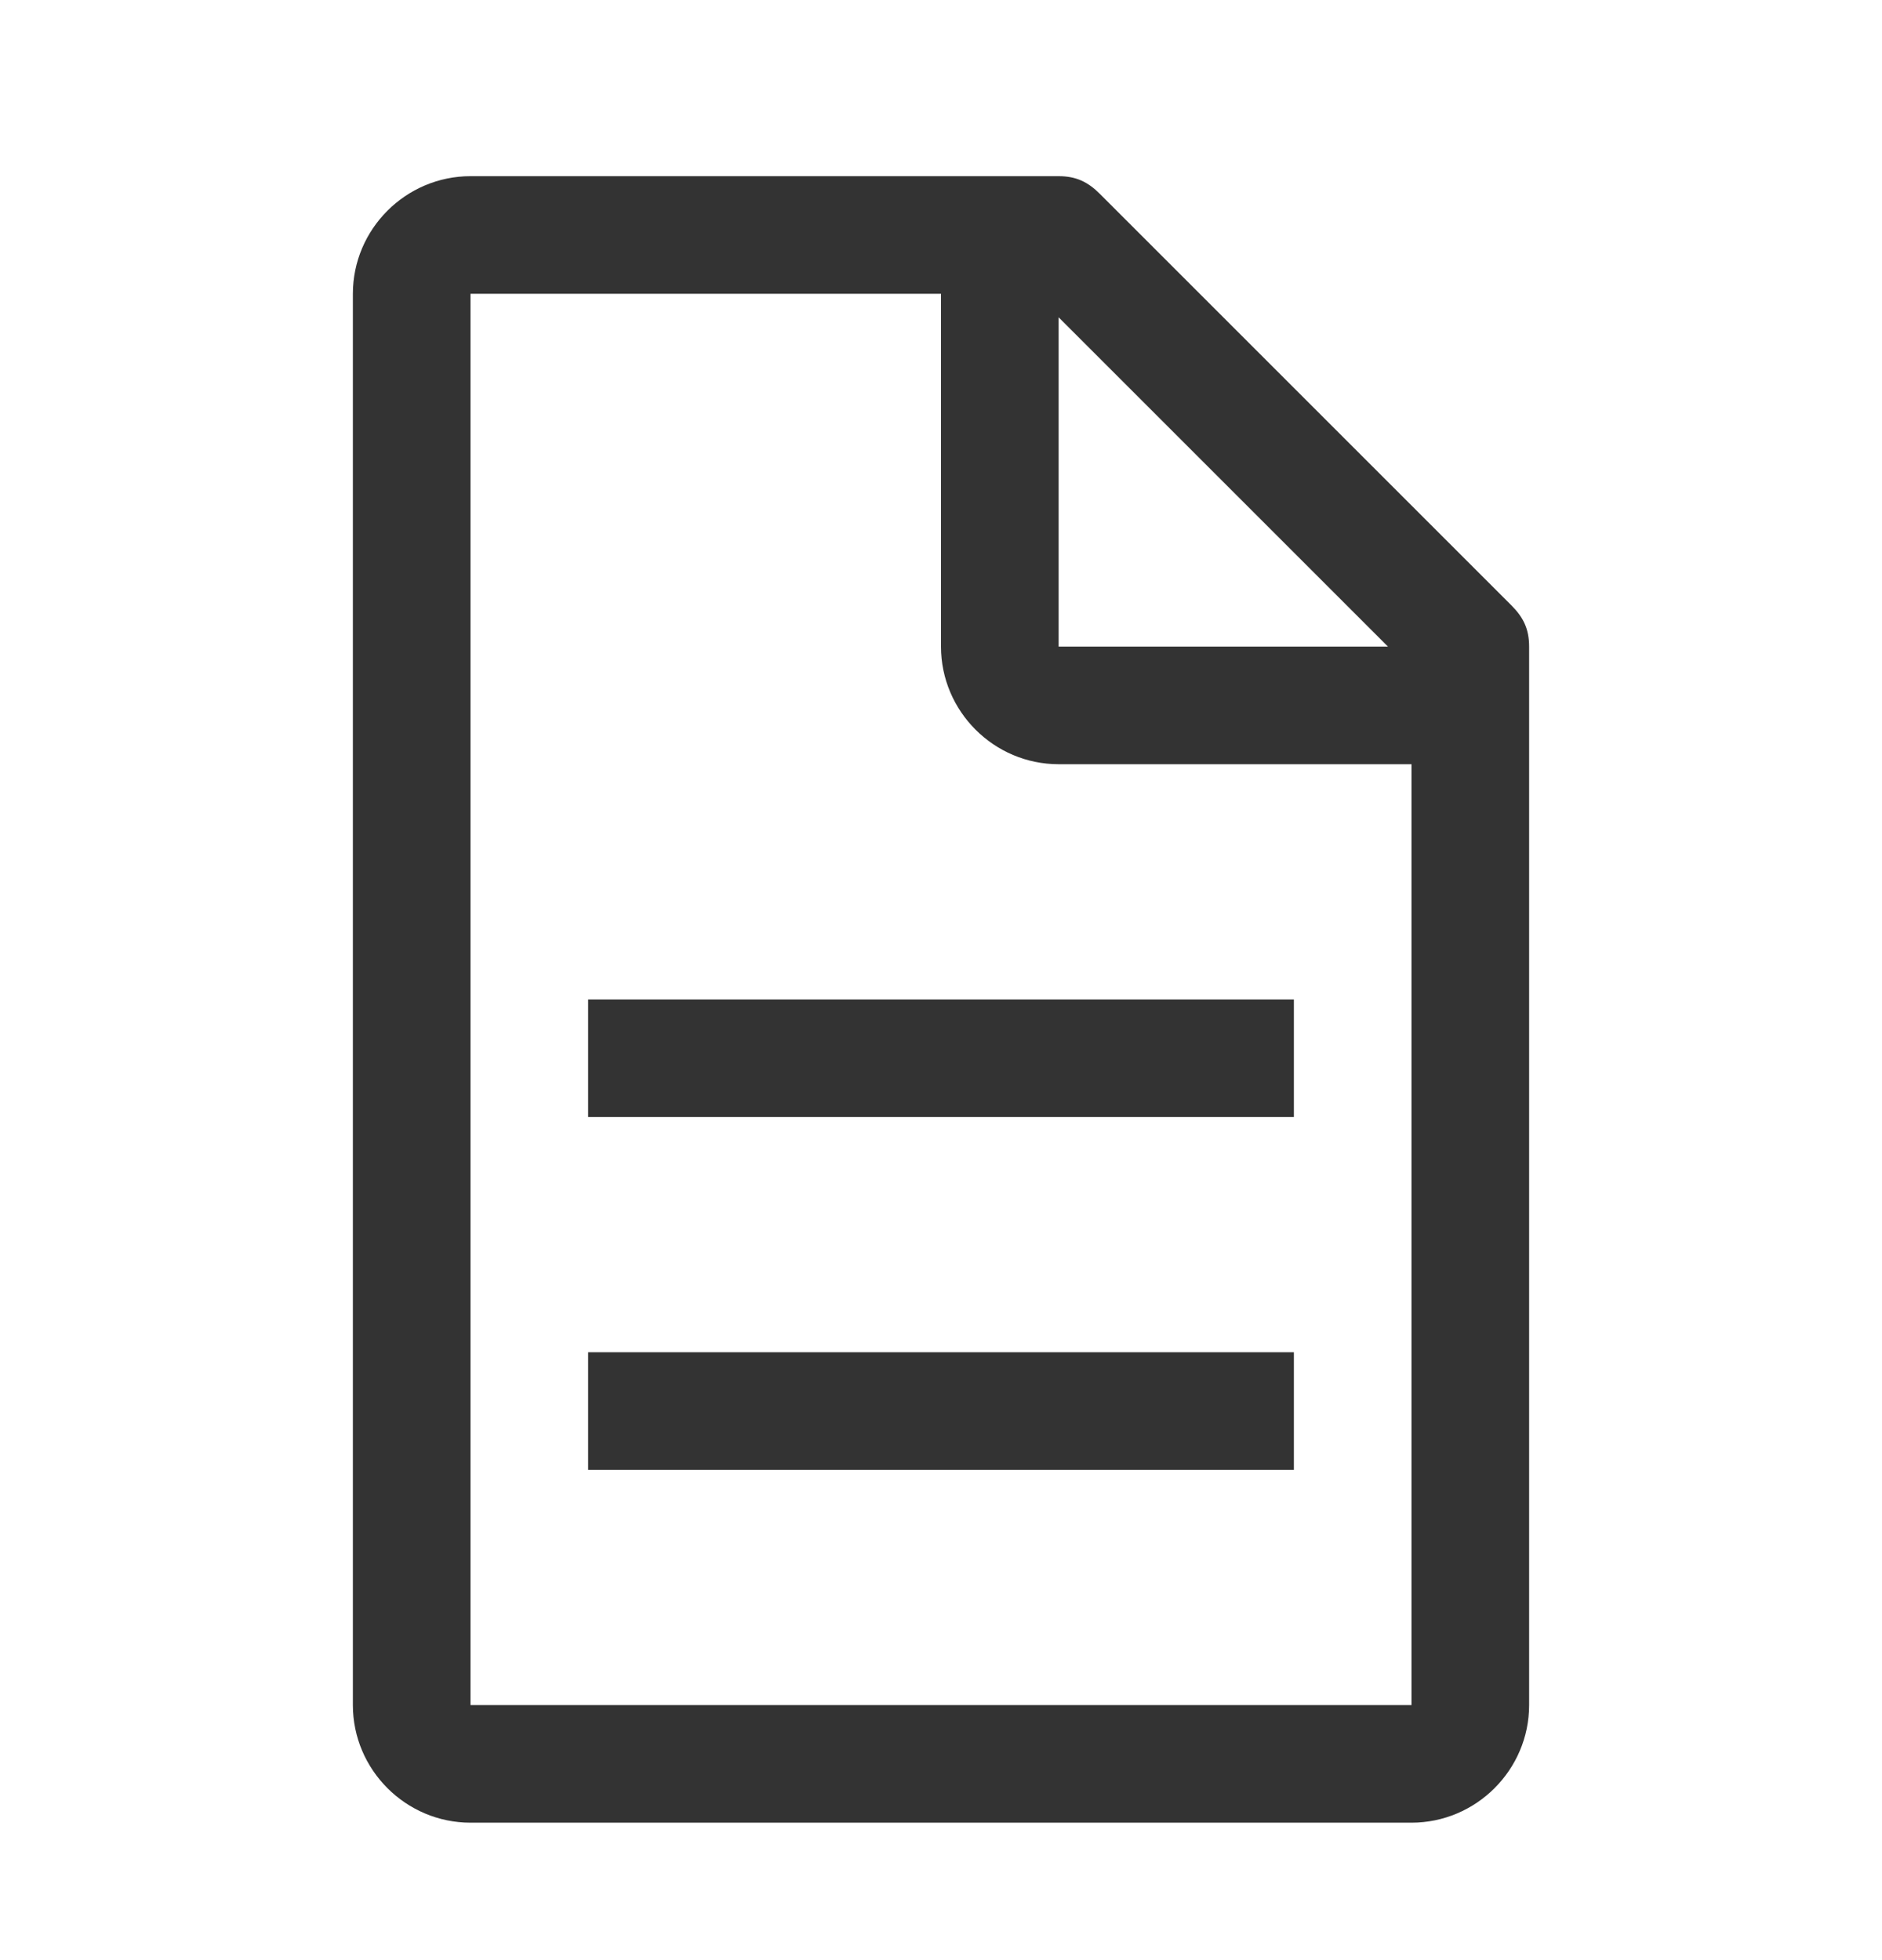 <?xml version="1.0" encoding="UTF-8"?>
<svg xmlns="http://www.w3.org/2000/svg" width="24" height="25" viewBox="0 0 24 25" fill="none">
  <g id="document">
    <path id="Vector" d="M19.275 7.722L14.025 2.472C13.875 2.322 13.725 2.247 13.5 2.247H6C5.175 2.247 4.5 2.922 4.5 3.747V21.747C4.5 22.572 5.175 23.247 6 23.247H18C18.825 23.247 19.5 22.572 19.5 21.747V8.247C19.5 8.022 19.425 7.872 19.275 7.722ZM13.5 4.047L17.7 8.247H13.5V4.047ZM18 21.747H6V3.747H12V8.247C12 9.072 12.675 9.747 13.5 9.747H18V21.747Z" fill="#333333"></path>
    <path id="Vector_2" d="M7.5 17.247H16.5V18.747H7.5V17.247ZM7.5 12.747H16.5V14.247H7.5V12.747Z" fill="#333333"></path>
  </g>
</svg>
